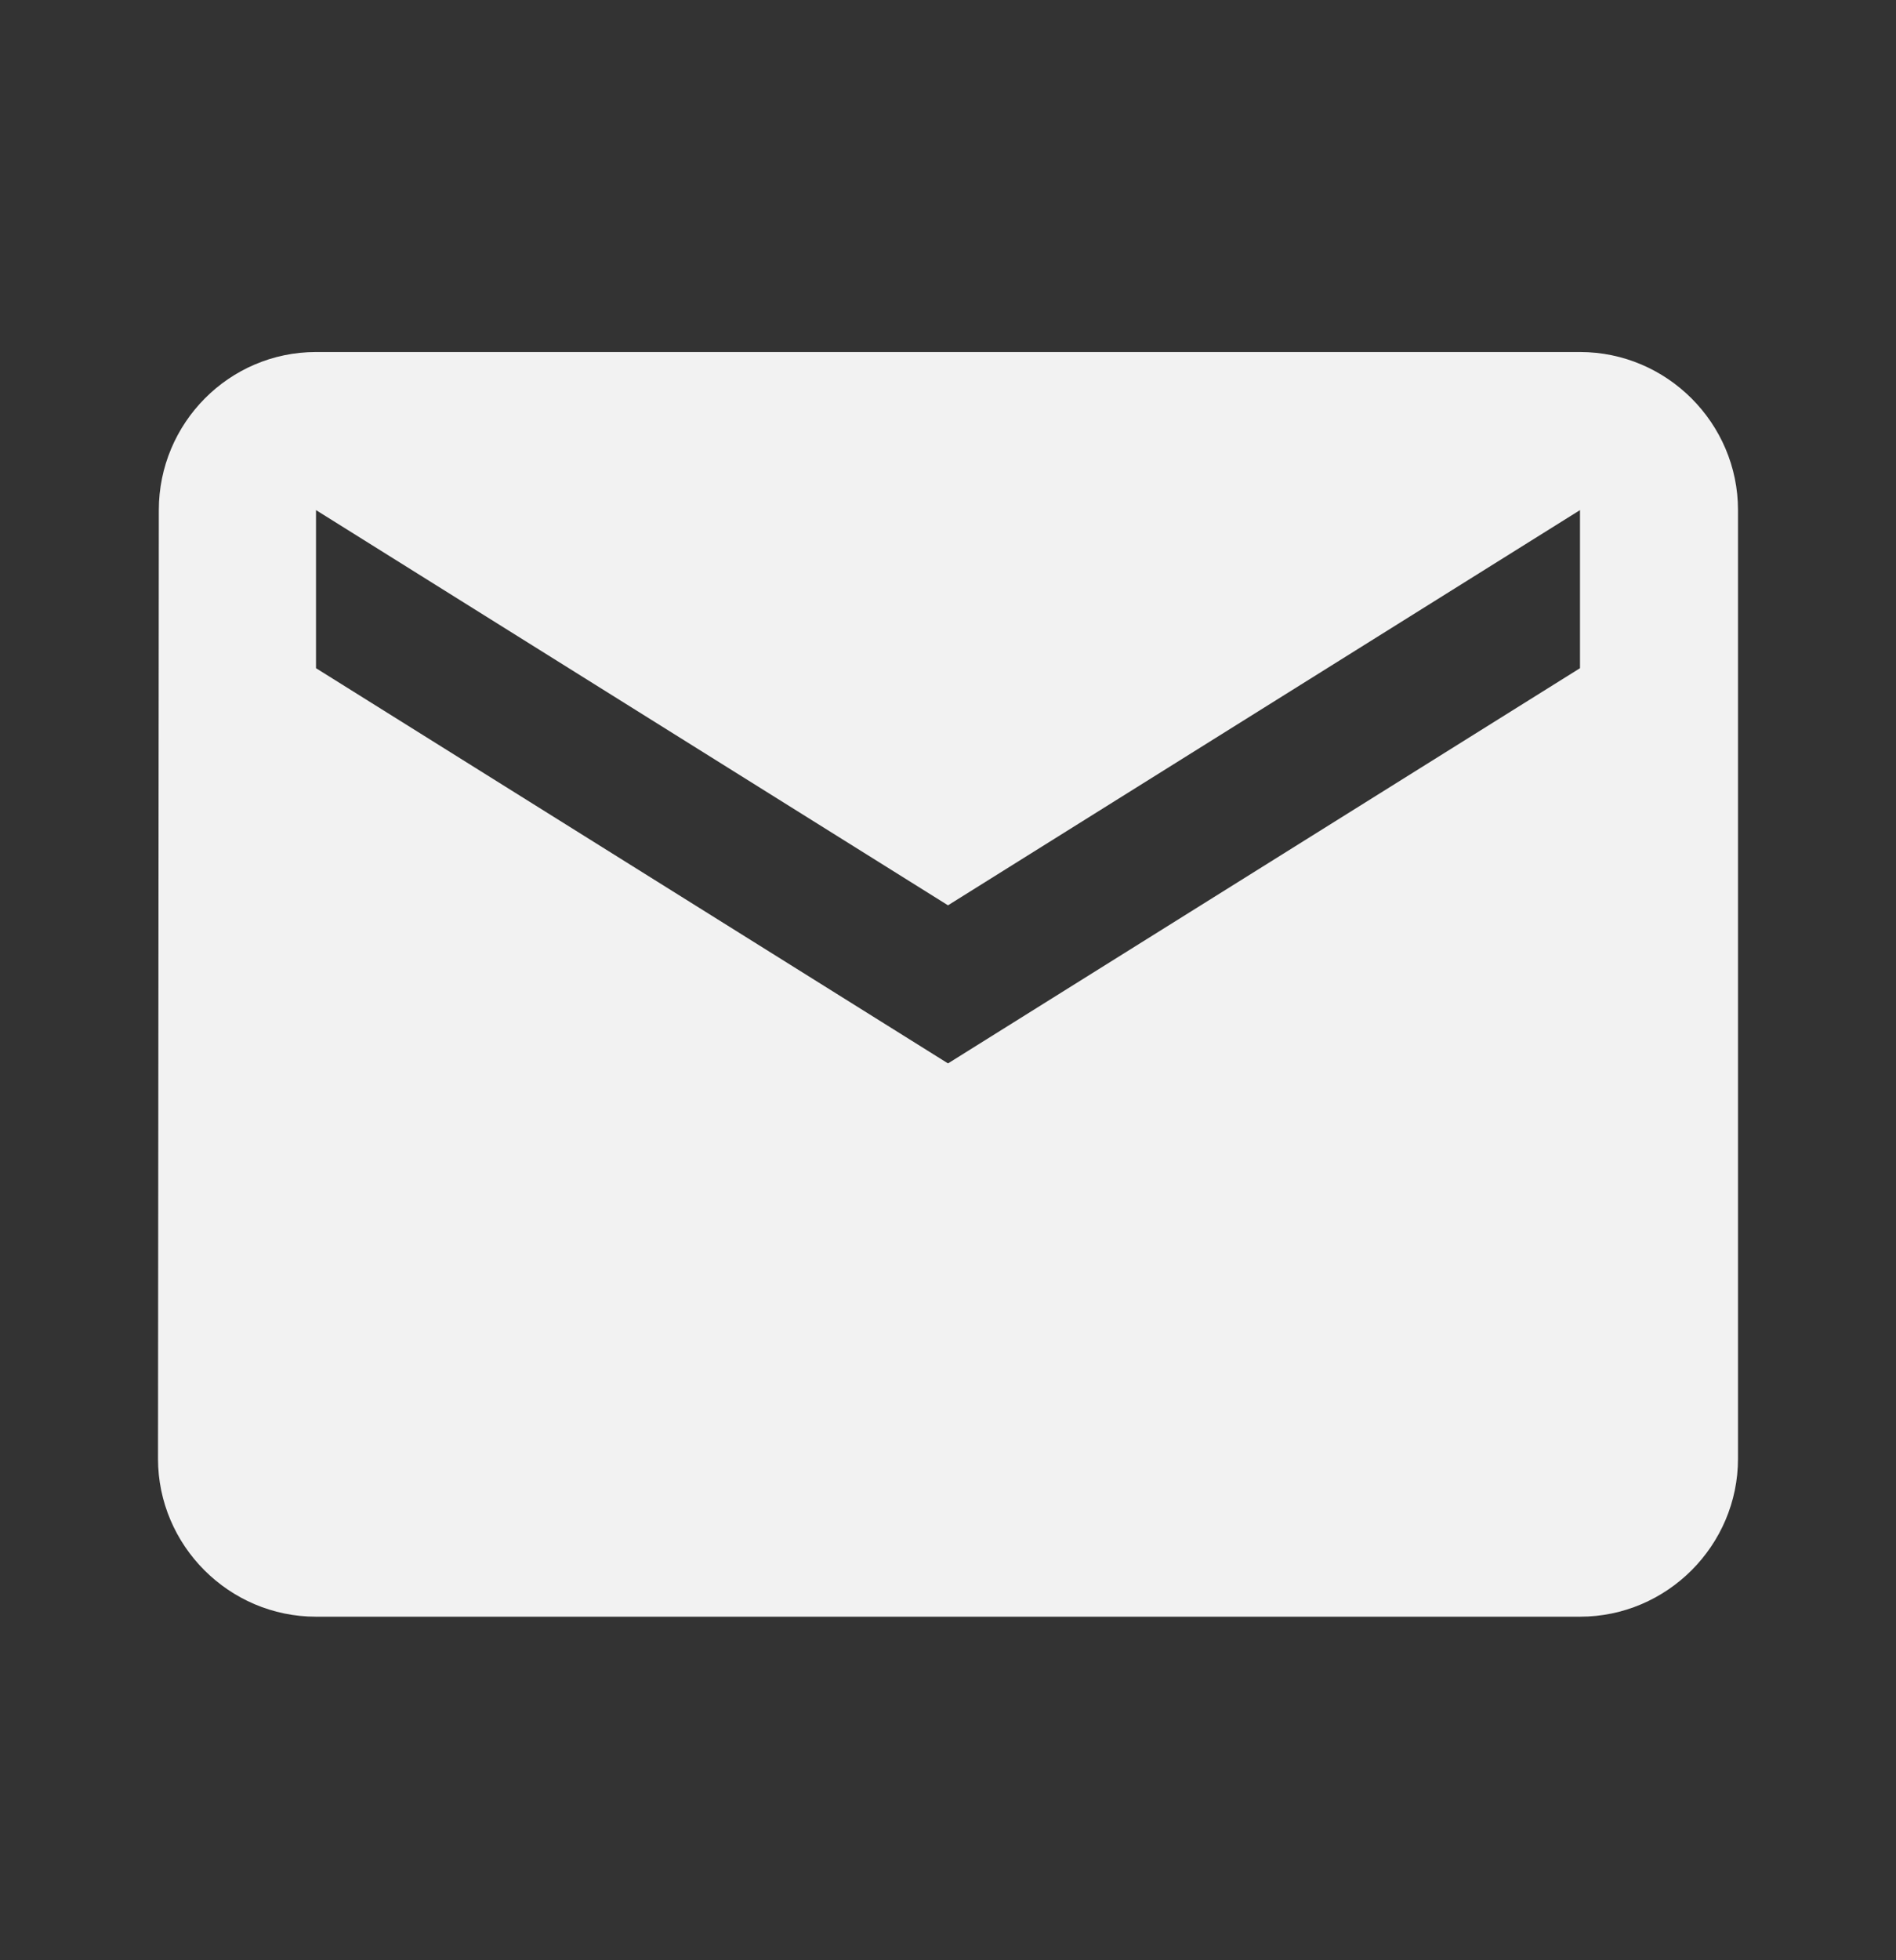 <svg width="30" height="31" viewBox="0 0 30 31" fill="none" xmlns="http://www.w3.org/2000/svg">
<rect x="0" y="0" width="30" height="31" fill="#333333" stroke="none"/>
<path d="M25 5.567H5C3.625 5.567 2.513 6.692 2.513 8.067L2.5 23.067C2.5 24.442 3.625 25.567 5 25.567H25C26.375 25.567 27.5 24.442 27.5 23.067V8.067C27.5 6.692 26.375 5.567 25 5.567ZM25 10.567L15 16.817L5 10.567V8.067L15 14.317L25 8.067V10.567Z" fill="#F2F2F2"/>
</svg>
